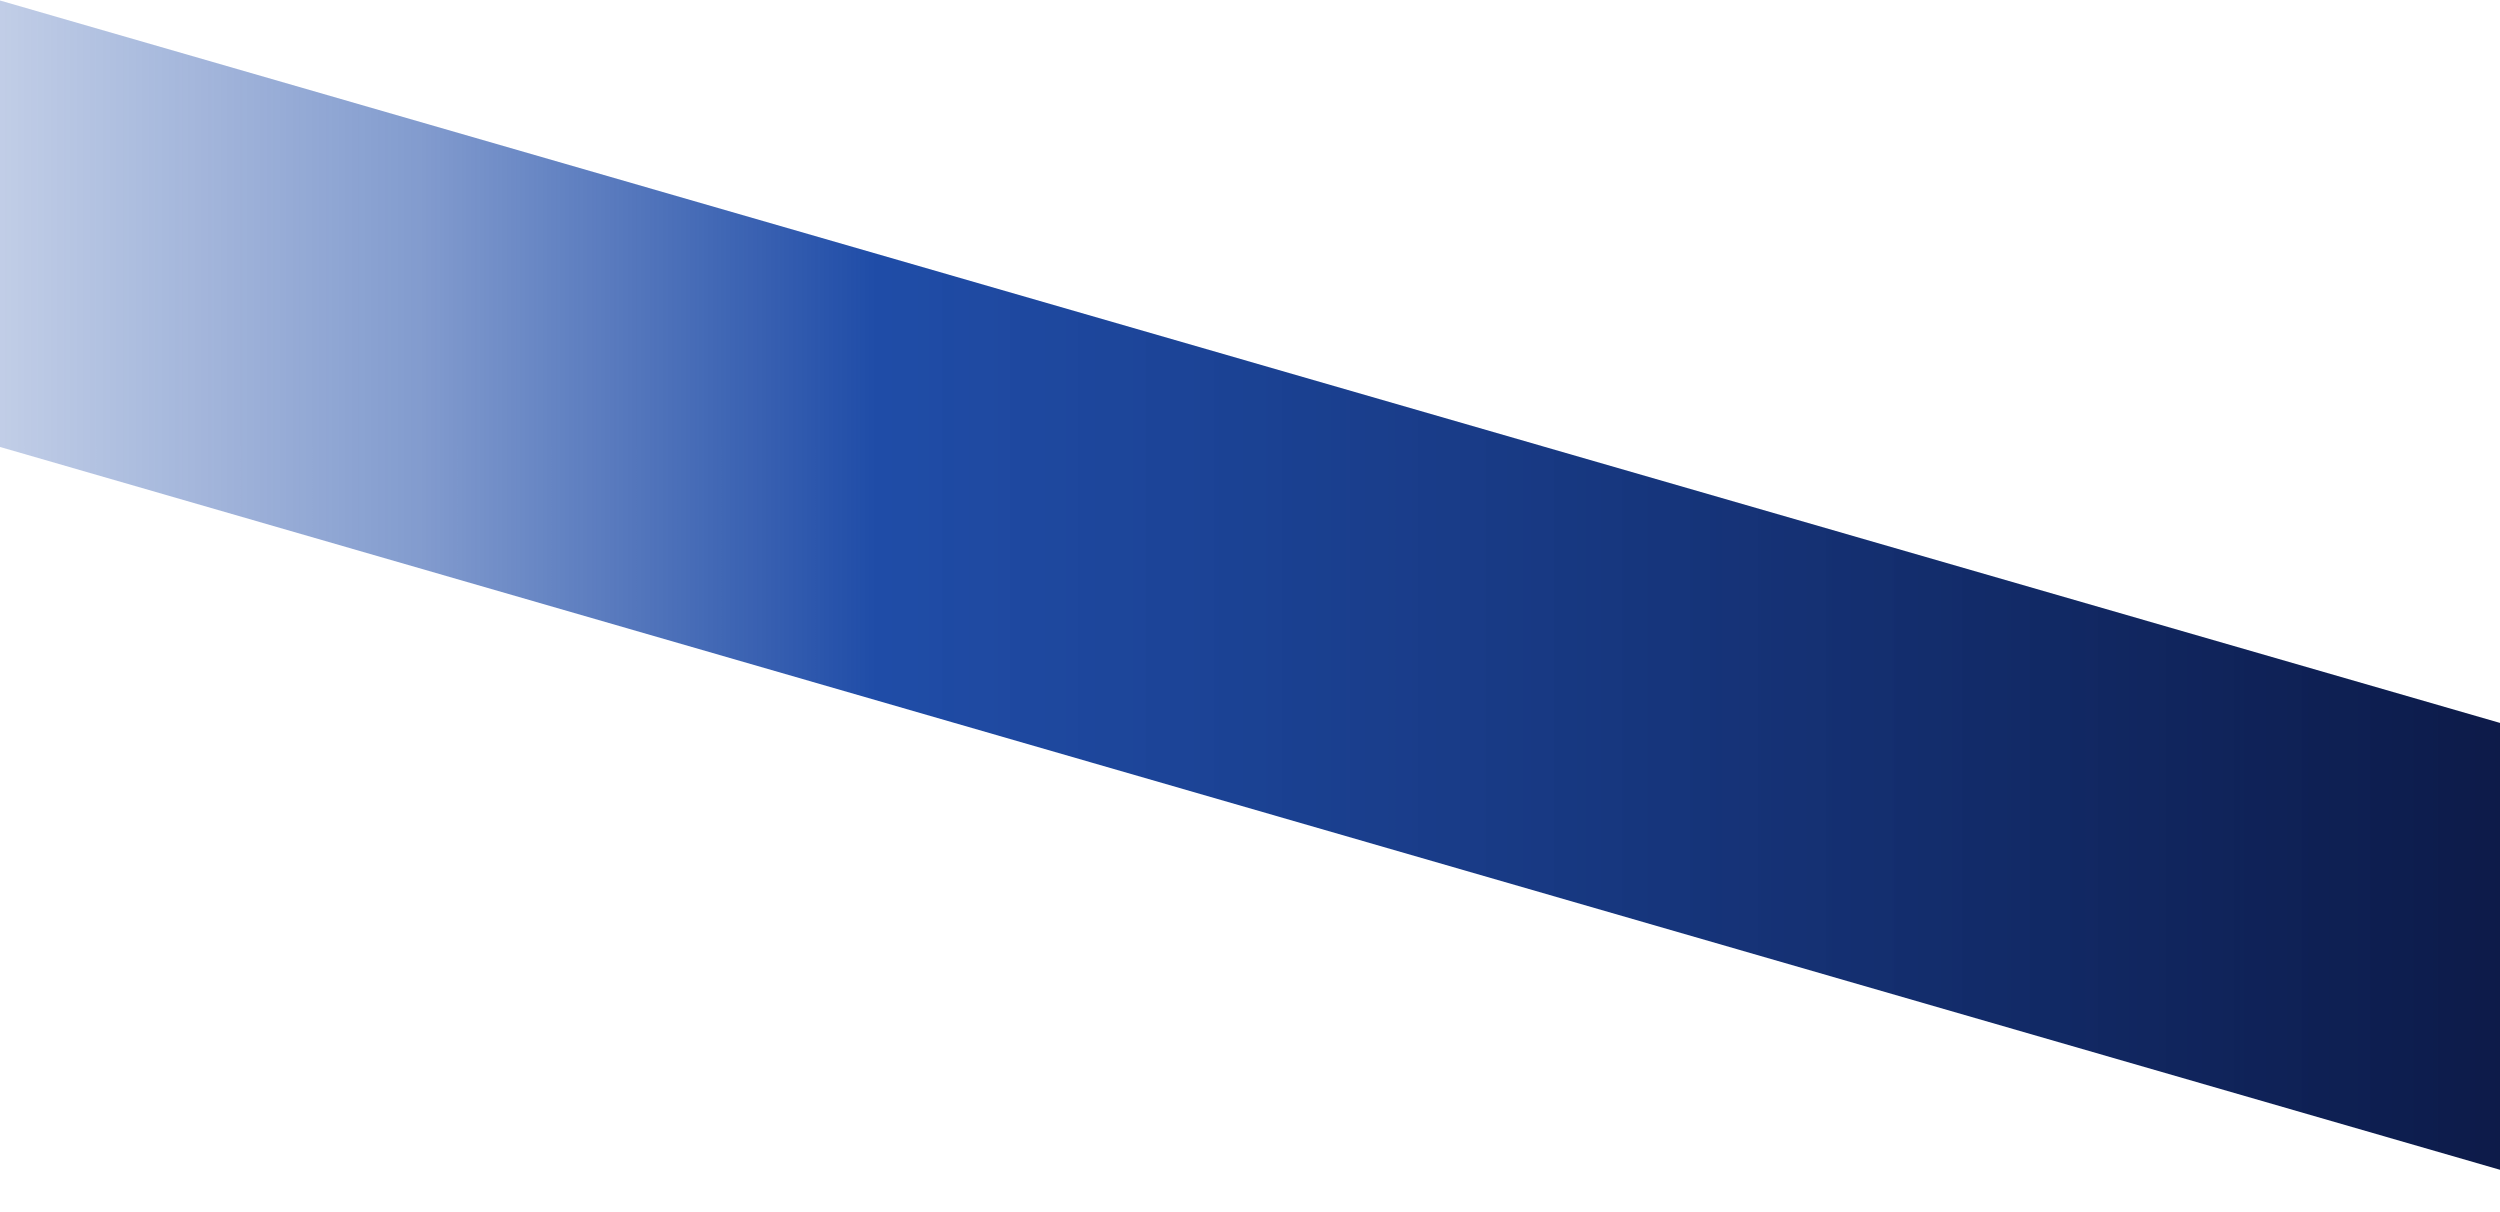 <svg width="720" height="349" viewBox="0 0 720 349" fill="none" xmlns="http://www.w3.org/2000/svg">
<path d="M0 0.146L759 219.47V348.174L0 128.725V0.146Z" fill="url(#paint0_linear_2028_1593)"/>
<defs>
<linearGradient id="paint0_linear_2028_1593" x1="751.079" y1="95.272" x2="9.07226e-05" y2="95.272" gradientUnits="userSpaceOnUse">
<stop stop-color="#0B1742"/>
<stop offset="0.665" stop-color="#07399E" stop-opacity="0.9"/>
<stop offset="0.84" stop-color="#07399E" stop-opacity="0.5"/>
<stop offset="1" stop-color="#07399E" stop-opacity="0.25"/>
</linearGradient>
</defs>
</svg>
